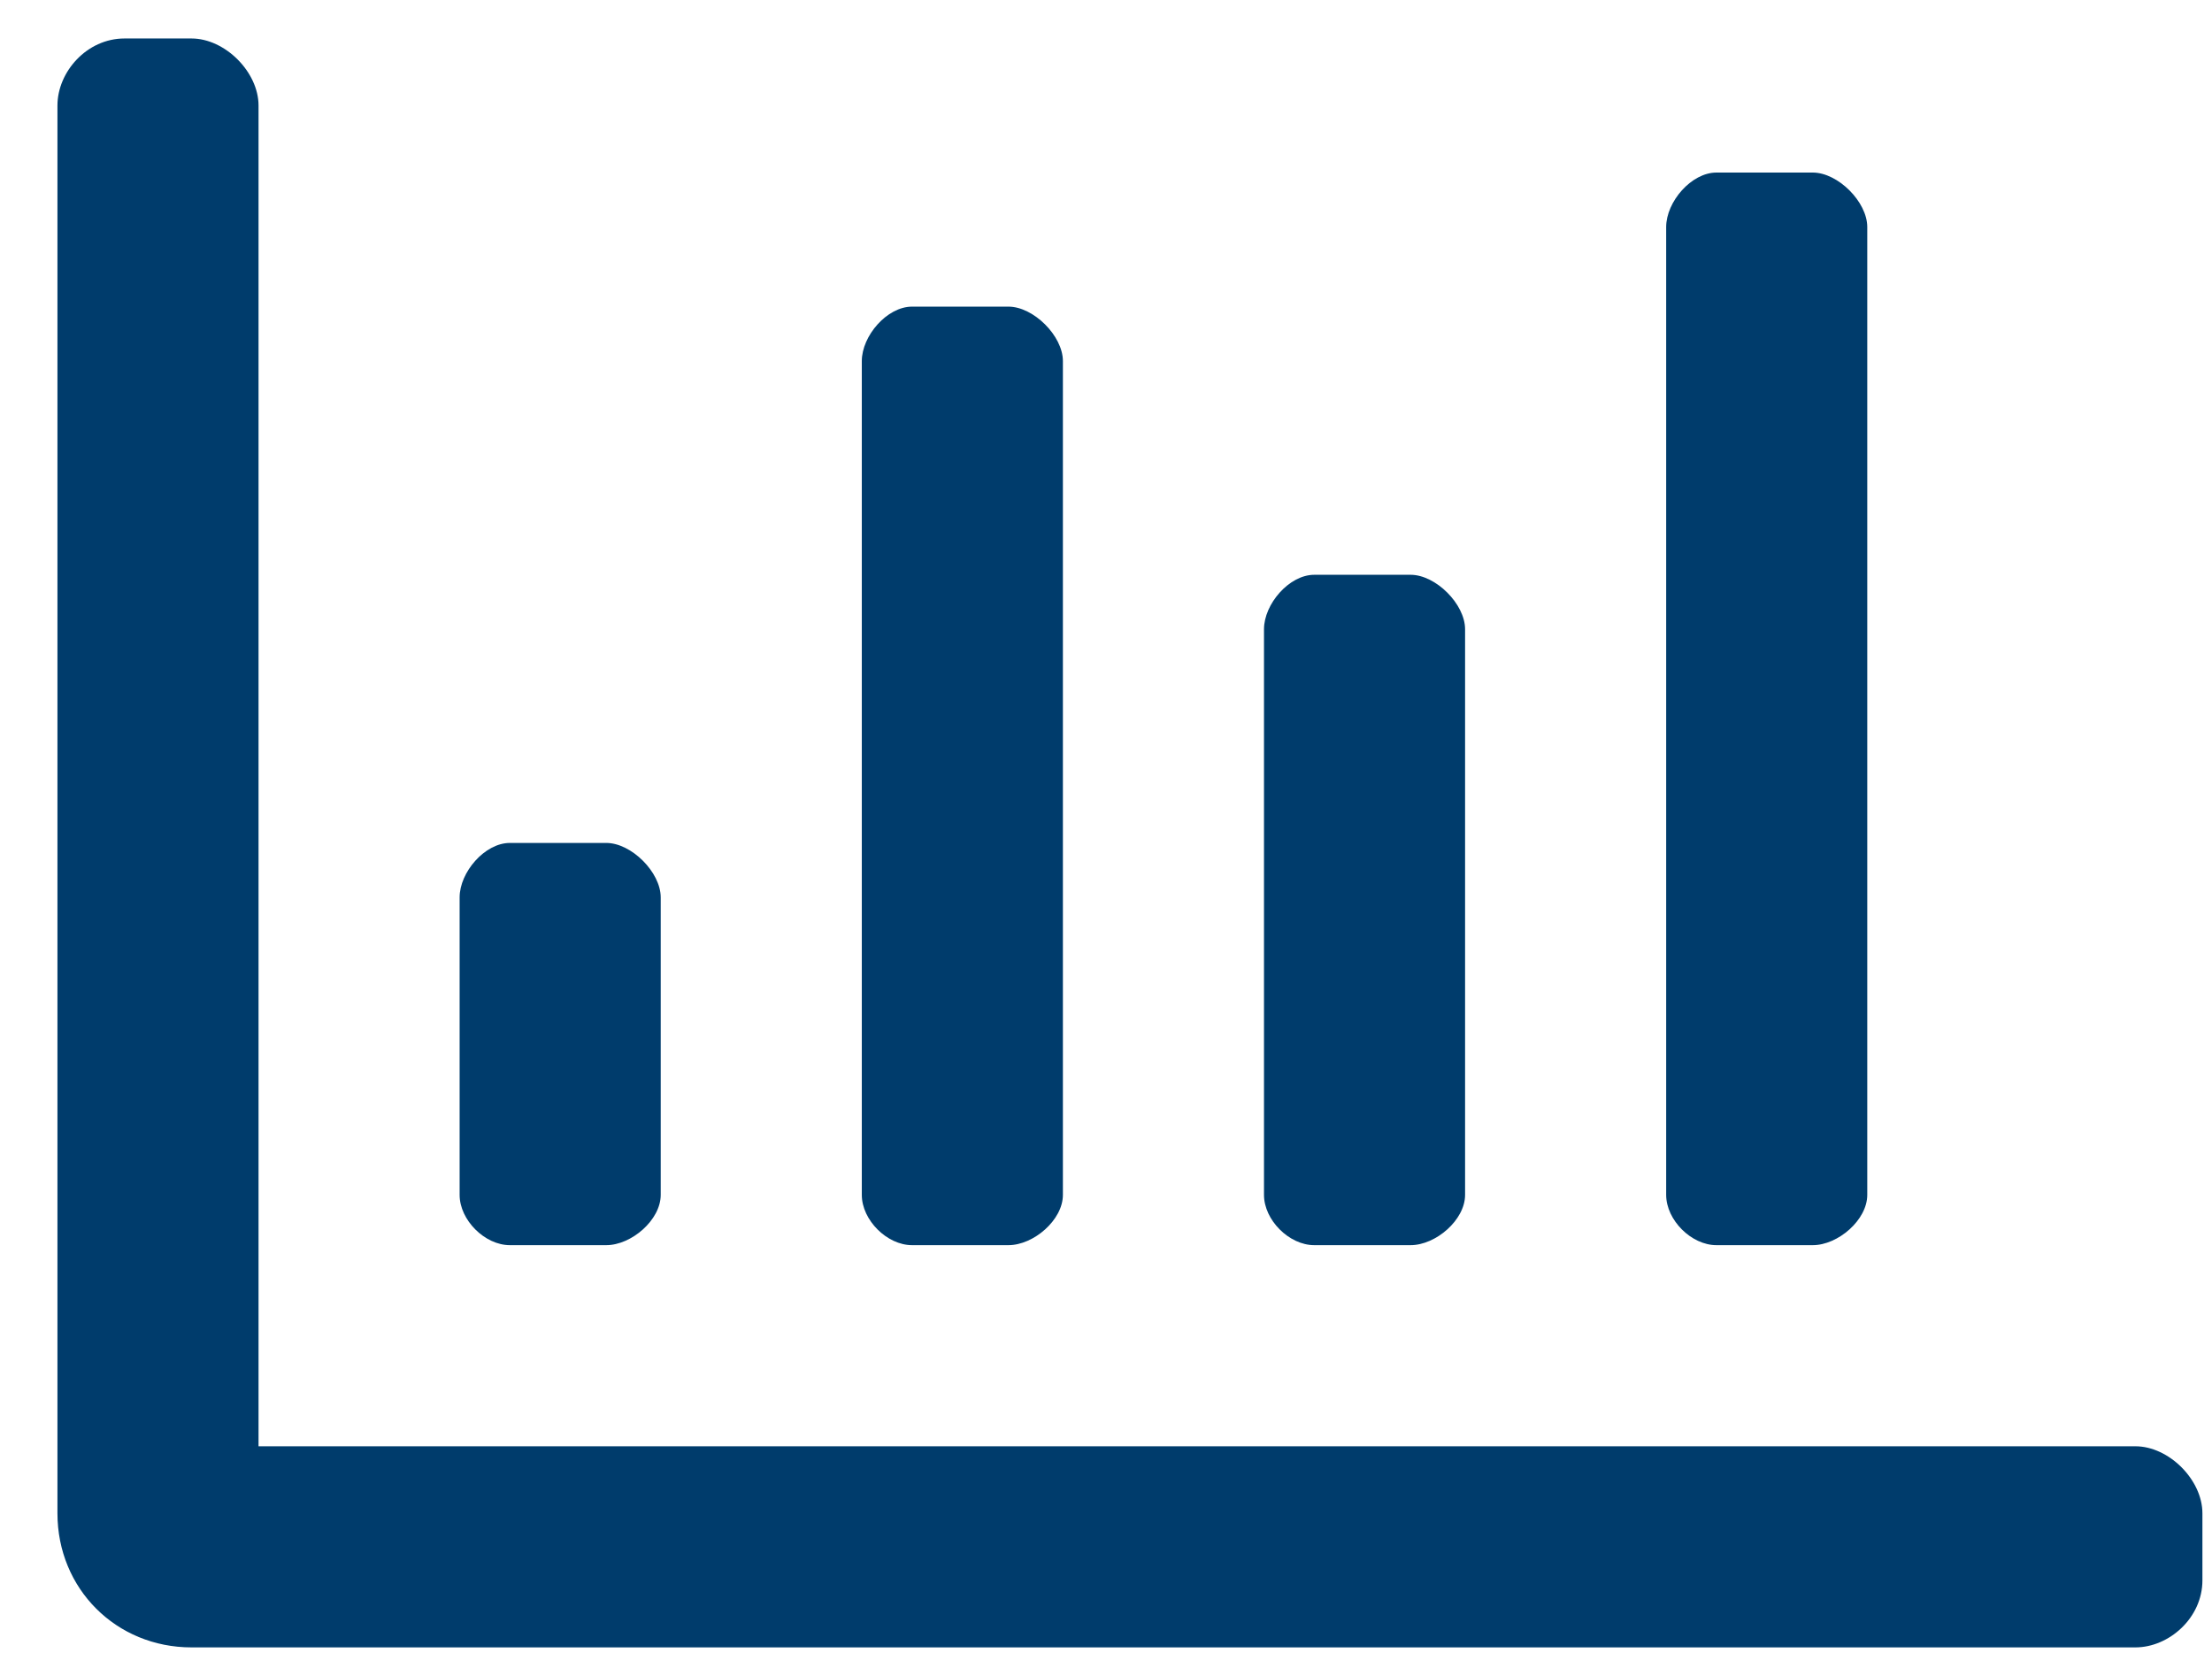 <svg width="33" height="25" viewBox="0 0 33 25" fill="none" xmlns="http://www.w3.org/2000/svg">
<path d="M25.607 18.574H27.044C27.419 18.574 27.857 18.199 27.857 17.824V3.386C27.857 3.011 27.419 2.574 27.044 2.574H25.607C25.232 2.574 24.857 3.011 24.857 3.386V17.824C24.857 18.199 25.232 18.574 25.607 18.574ZM13.607 18.574H15.044C15.419 18.574 15.857 18.199 15.857 17.824V5.386C15.857 5.011 15.419 4.574 15.044 4.574H13.607C13.232 4.574 12.857 5.011 12.857 5.386V17.824C12.857 18.199 13.232 18.574 13.607 18.574ZM19.607 18.574H21.044C21.419 18.574 21.857 18.199 21.857 17.824V9.386C21.857 9.011 21.419 8.574 21.044 8.574H19.607C19.232 8.574 18.857 9.011 18.857 9.386V17.824C18.857 18.199 19.232 18.574 19.607 18.574ZM31.857 21.574H3.857V1.574C3.857 1.074 3.357 0.574 2.857 0.574H1.857C1.294 0.574 0.857 1.074 0.857 1.574V22.574C0.857 23.699 1.732 24.574 2.857 24.574H31.857C32.357 24.574 32.857 24.136 32.857 23.574V22.574C32.857 22.074 32.357 21.574 31.857 21.574ZM7.607 18.574H9.044C9.419 18.574 9.857 18.199 9.857 17.824V13.386C9.857 13.011 9.419 12.574 9.044 12.574H7.607C7.232 12.574 6.857 13.011 6.857 13.386V17.824C6.857 18.199 7.232 18.574 7.607 18.574Z" fill="#003C6C"/>
</svg>
